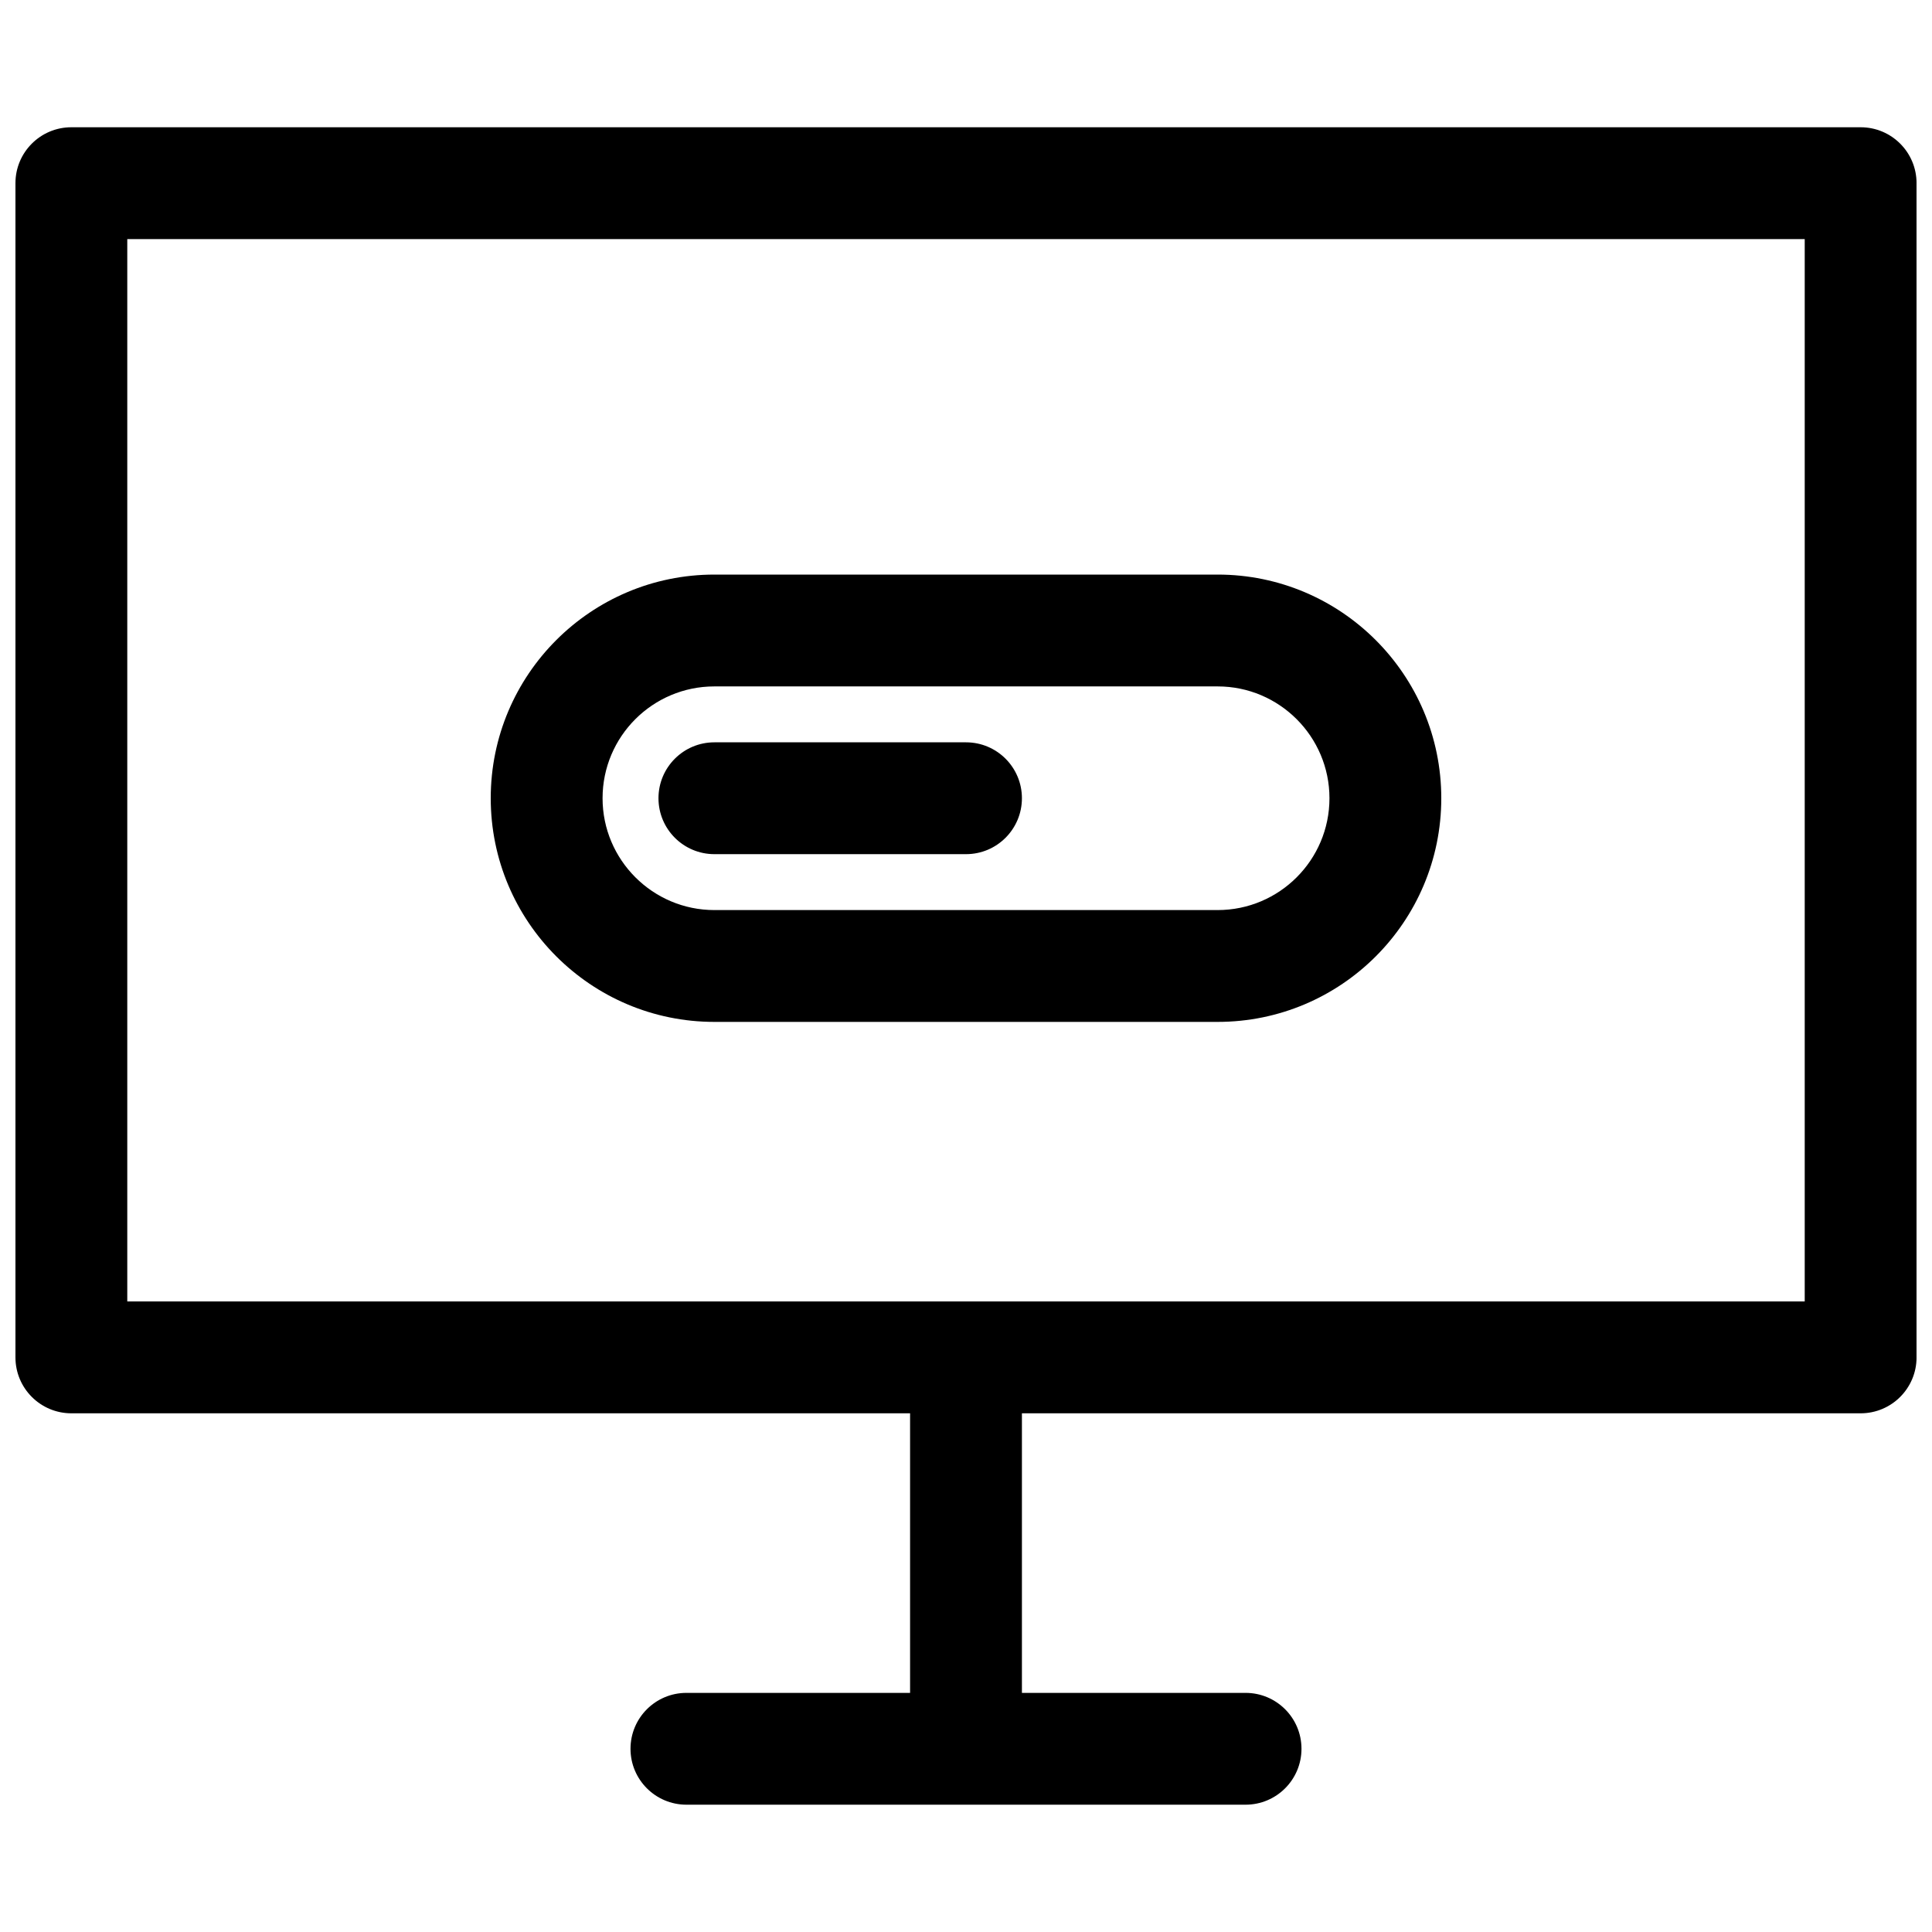 <?xml version="1.0" encoding="UTF-8"?>
<!-- Uploaded to: SVG Repo, www.svgrepo.com, Generator: SVG Repo Mixer Tools -->
<svg width="800px" height="800px" version="1.1" viewBox="144 144 512 512" xmlns="http://www.w3.org/2000/svg">
 <defs>
  <clipPath id="a">
   <path d="m148.09 177h503.81v446h-503.81z"/>
  </clipPath>
 </defs>
 <g clip-path="url(#a)">
  <path d="m414.82 592.63v-74.09h222.27c8.184 0 14.816-6.637 14.816-14.82v-311.18c0-8.184-6.633-14.816-14.816-14.816h-474.18c-8.184 0-14.816 6.633-14.816 14.816v311.18c0 8.184 6.633 14.82 14.816 14.82h222.27v74.09h-59.27c-8.184 0-14.82 6.633-14.82 14.816 0 8.184 6.637 14.816 14.82 14.816h148.18c8.184 0 14.816-6.633 14.816-14.816 0-8.184-6.633-14.816-14.816-14.816zm207.45-385.27v281.54h-444.54v-281.54zm-348.22 148.18c0 32.699 26.547 59.273 59.262 59.273h133.38c32.715 0 59.262-26.543 59.262-59.273 0-32.695-26.547-59.27-59.262-59.27h-133.38c-32.715 0-59.262 26.543-59.262 59.27zm29.637 0c0-16.359 13.277-29.633 29.625-29.633h133.38c16.344 0 29.629 13.297 29.629 29.633 0 16.359-13.281 29.637-29.629 29.637h-133.38c-16.34 0-29.625-13.297-29.625-29.637zm29.633 14.82h66.684c8.184 0 14.816-6.637 14.816-14.82 0-8.184-6.633-14.816-14.816-14.816h-66.684c-8.184 0-14.816 6.633-14.816 14.816 0 8.184 6.633 14.82 14.816 14.82z" fill-rule="evenodd"/>
 </g>
</svg>